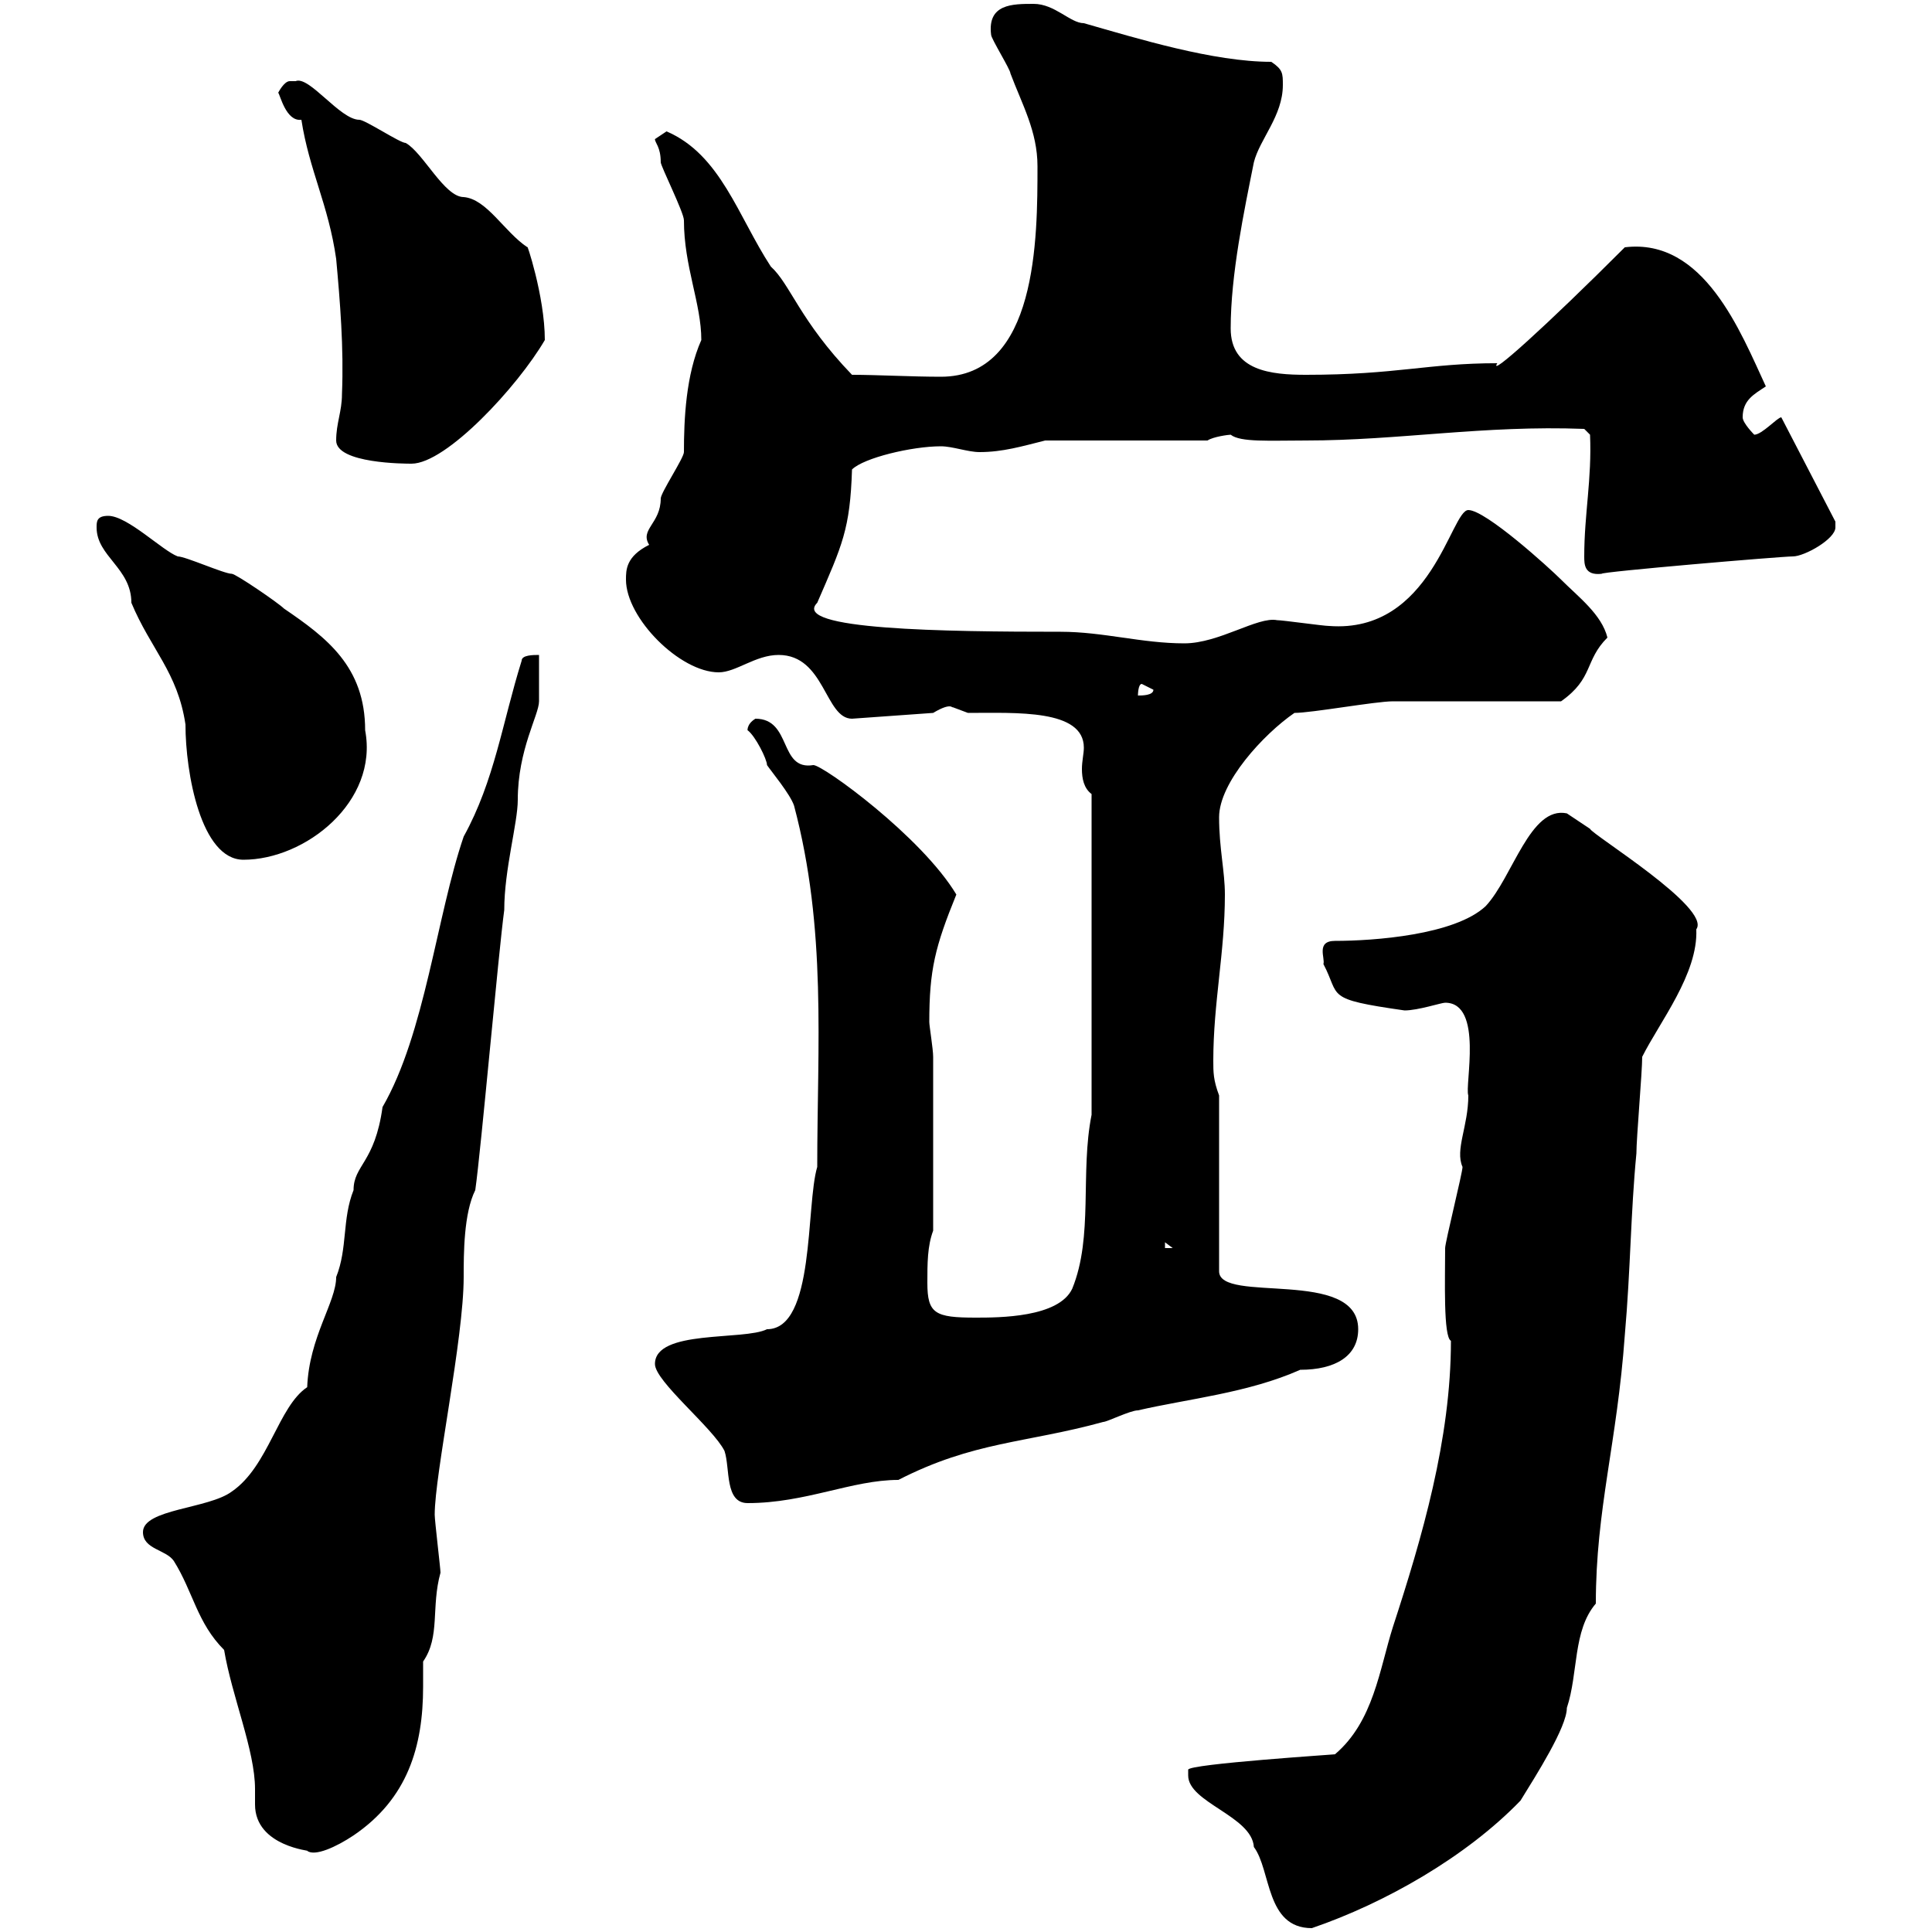 <svg xmlns="http://www.w3.org/2000/svg" xmlns:xlink="http://www.w3.org/1999/xlink" width="300" height="300"><path d="M184.50 274.80C184.50 275.40 184.50 275.40 184.50 275.70C184.50 279.90 194.40 282 194.70 286.80C197.40 290.40 196.50 299.40 203.70 299.40C215.10 295.50 227.70 288.30 236.10 279.60C238.50 275.70 243.30 268.20 243.30 265.20C245.10 259.80 244.20 253.20 247.80 249C247.80 234.30 251.10 224.10 252.30 207.30C253.20 197.10 253.20 188.40 254.10 179.10C254.10 176.70 255 166.50 255 164.10C257.70 158.70 263.70 151.20 263.40 144.30C265.80 141 247.20 129.60 246.90 128.70C246.90 128.70 243.30 126.30 243.30 126.30C237.60 125.10 234.90 136.20 230.70 140.70C225.90 145.20 213.30 146.10 207.30 146.10C204.30 146.10 205.80 148.80 205.50 149.70C208.20 154.80 205.50 155.10 218.10 156.90C220.20 156.90 223.80 155.70 224.40 155.70C230.40 155.70 227.40 168.60 228 170.10C228 174.90 225.90 178.50 227.10 181.20C227.10 182.10 224.40 192.90 224.40 193.80C224.40 198.60 224.10 207.60 225.30 208.20C225.30 223.50 220.80 238.80 216.30 252.60C214.20 259.20 213.30 267.30 207.30 272.40C207.90 272.40 184.50 273.90 184.50 274.80ZM22.20 237.90C22.20 240.60 25.80 240.60 27 242.40C30 247.20 30.60 252 34.80 256.20C36 263.40 39.60 271.80 39.60 277.80C39.60 278.40 39.60 279.30 39.60 280.20C39.60 286.80 48.60 287.40 47.70 287.40C48.90 288.30 52.20 286.80 54.90 285C63.30 279.30 65.70 271.20 65.70 261.90C65.70 261 65.70 259.50 65.70 258C68.40 254.10 66.90 249.60 68.40 244.20C68.40 243.60 67.50 236.10 67.50 235.20C67.50 228.90 72 207.90 72 198.30C72 194.70 72 188.40 73.80 184.80C74.70 178.50 77.40 147.90 78.30 141.30C78.30 135 80.40 127.80 80.40 124.20C80.40 116.40 83.70 111 83.70 108.90C83.70 108 83.70 102.60 83.70 101.70C82.80 101.70 81 101.70 81 102.60C78 112.20 76.80 121.20 72 129.90C67.80 142.20 66 160.50 59.40 171.90C58.20 180.60 54.90 180.90 54.90 184.80C53.10 189.30 54 193.80 52.20 198.30C52.20 202.20 48 207.60 47.70 215.40C43.20 218.40 41.70 227.70 36 231.60C32.40 234.30 22.20 234.30 22.20 237.90ZM101.70 211.80C101.70 214.50 110.70 221.70 112.50 225.30C113.40 228 112.50 233.40 116.10 233.40C125.10 233.40 132.30 229.80 139.50 229.80C151.20 223.80 159.30 224.10 171.30 220.80C171.90 220.80 175.50 219 176.70 219C184.50 217.20 193.80 216.30 201.90 212.70C207.30 212.70 210.90 210.60 210.90 206.40C210.90 196.80 189.30 202.50 189.30 197.40L189.30 170.10C188.40 167.70 188.40 166.50 188.40 164.70C188.40 155.70 190.20 147.90 190.20 138.90C190.20 135.30 189.30 131.70 189.30 126.90C189.30 121.50 196.20 114 201 110.70C203.70 110.70 213.60 108.90 216.30 108.90C219.90 108.90 238.80 108.90 242.40 108.90C247.50 105.30 246 102.60 249.60 99C248.70 95.40 245.10 92.70 242.40 90C240.60 88.20 230.70 79.20 228 79.20C225.30 79.20 222.30 98.40 206.40 97.20C205.50 97.20 199.20 96.30 198.30 96.30C195.30 95.70 189.30 99.90 183.90 99.90C177.30 99.90 171.30 98.10 164.70 98.10C146.70 98.10 122.70 97.80 126.90 93.60C130.80 84.60 132 82.20 132.30 72.90C134.10 71.10 141.60 69.30 146.10 69.30C147.90 69.30 150.30 70.20 152.10 70.20C155.70 70.20 158.70 69.30 162.30 68.40L187.50 68.40C188.40 67.80 190.80 67.50 191.10 67.50C192.60 68.70 197.10 68.40 202.80 68.40C217.20 68.40 230.40 66 246 66.60L246.90 67.50C247.20 74.40 246 79.80 246 86.40C246 87.60 246 89.40 248.70 89.10C248.40 88.80 276.60 86.40 278.40 86.40C280.20 86.40 285 83.70 285 81.90C285 81 285 81 285 81L276.60 64.80C276 64.80 273.60 67.50 272.40 67.50C272.40 67.50 270.60 65.70 270.60 64.80C270.60 62.10 272.40 61.20 274.20 60C270.30 51.60 264.60 36.90 252.30 38.40C240 50.70 231 58.80 232.50 56.40C221.70 56.40 216.90 58.20 202.80 58.20C197.40 58.20 191.10 57.60 191.10 51C191.10 42.60 193.20 32.70 194.70 25.20C195.60 21.60 199.20 18 199.20 13.20C199.20 11.40 199.20 10.80 197.40 9.60C188.40 9.60 176.70 6 168.30 3.60C166.20 3.60 163.80 0.60 160.50 0.60C157.20 0.60 153.30 0.60 153.90 5.40C153.90 6 156.90 10.80 156.90 11.40C158.70 16.20 161.10 20.40 161.10 25.80C161.10 36.90 161.10 58.50 146.10 58.50C141.60 58.50 136.20 58.20 132.30 58.20C124.20 49.80 122.70 44.10 119.70 41.40C114.60 33.60 111.90 24 103.50 20.40C103.50 20.40 101.70 21.60 101.70 21.60C101.70 22.20 102.60 22.80 102.60 25.20C102.60 25.80 106.20 33 106.20 34.20C106.20 41.40 108.90 47.10 108.90 52.80C106.50 58.20 106.20 65.10 106.20 70.20C106.20 71.10 102.60 76.50 102.60 77.40C102.60 81.30 99.30 82.20 100.80 84.60C97.20 86.40 97.20 88.50 97.20 90C97.20 96 105.60 104.40 111.60 104.40C114.30 104.40 117.30 101.70 120.90 101.70C128.10 101.70 128.10 111.60 132.30 111.60L144.90 110.70C147.90 108.90 147.90 110.10 147.90 109.80C147.90 109.80 150.30 110.70 150.30 110.70C157.80 110.70 168.30 110.10 168.30 116.10C168.30 117 168 118.20 168 119.40C168 120.90 168.30 122.40 169.50 123.30L169.50 173.10C167.70 182.10 169.80 192 166.50 200.10C164.40 204.60 155.10 204.60 151.50 204.60C145.20 204.60 144 204 144 199.20C144 196.20 144 193.50 144.90 191.10L144.90 164.10C144.90 162.90 144.30 159.30 144.30 158.70C144.30 150.60 145.20 147 148.50 138.90C143.10 129.90 127.80 118.80 126.30 118.80C120.90 119.70 123 111.60 117.30 111.60C115.80 112.50 116.10 113.70 116.10 113.40C117.30 114.30 119.10 117.90 119.10 118.80C119.70 119.70 122.70 123.30 123.30 125.10C128.40 144.30 126.90 162.30 126.90 181.20C125.10 187.20 126.60 206.40 119.10 206.40C115.50 208.20 101.70 206.40 101.70 211.80ZM180.90 192.90L182.10 193.80L180.90 193.80ZM15 81.90C15 86.40 20.40 88.20 20.40 93.60C23.40 100.80 27.60 104.40 28.80 112.50C28.80 120 31.20 133.50 37.80 133.50C47.40 133.50 58.80 124.50 56.70 113.40C56.70 103.50 50.70 99 44.10 94.50C43.20 93.60 36.60 89.10 36 89.10C34.80 89.10 28.80 86.40 27.60 86.40C25.20 85.50 19.80 80.10 16.80 80.10C15 80.10 15 81 15 81.90ZM177.30 106.20C177.30 106.20 179.10 107.10 179.10 107.10C179.10 108 177.30 108 176.70 108C176.70 108 176.70 106.20 177.30 106.20ZM52.20 68.40C52.20 72 63 72 63.90 72C69.30 72 80.40 60 84.60 52.80C84.60 45.90 81.60 37.20 81.90 38.40C78.30 36 75.60 30.90 72 30.60C69 30.60 65.70 23.70 63 22.20C62.10 22.20 56.70 18.60 55.80 18.60C52.80 18.60 48 11.70 45.90 12.60C45.90 12.60 45.90 12.60 45 12.60C44.10 12.60 43.20 14.40 43.20 14.40C43.50 14.70 44.40 18.90 46.80 18.60C48 26.40 51 31.80 52.20 40.20C52.80 46.80 53.40 54 53.10 61.20C53.10 63.90 52.20 65.70 52.20 68.40Z"/></svg>